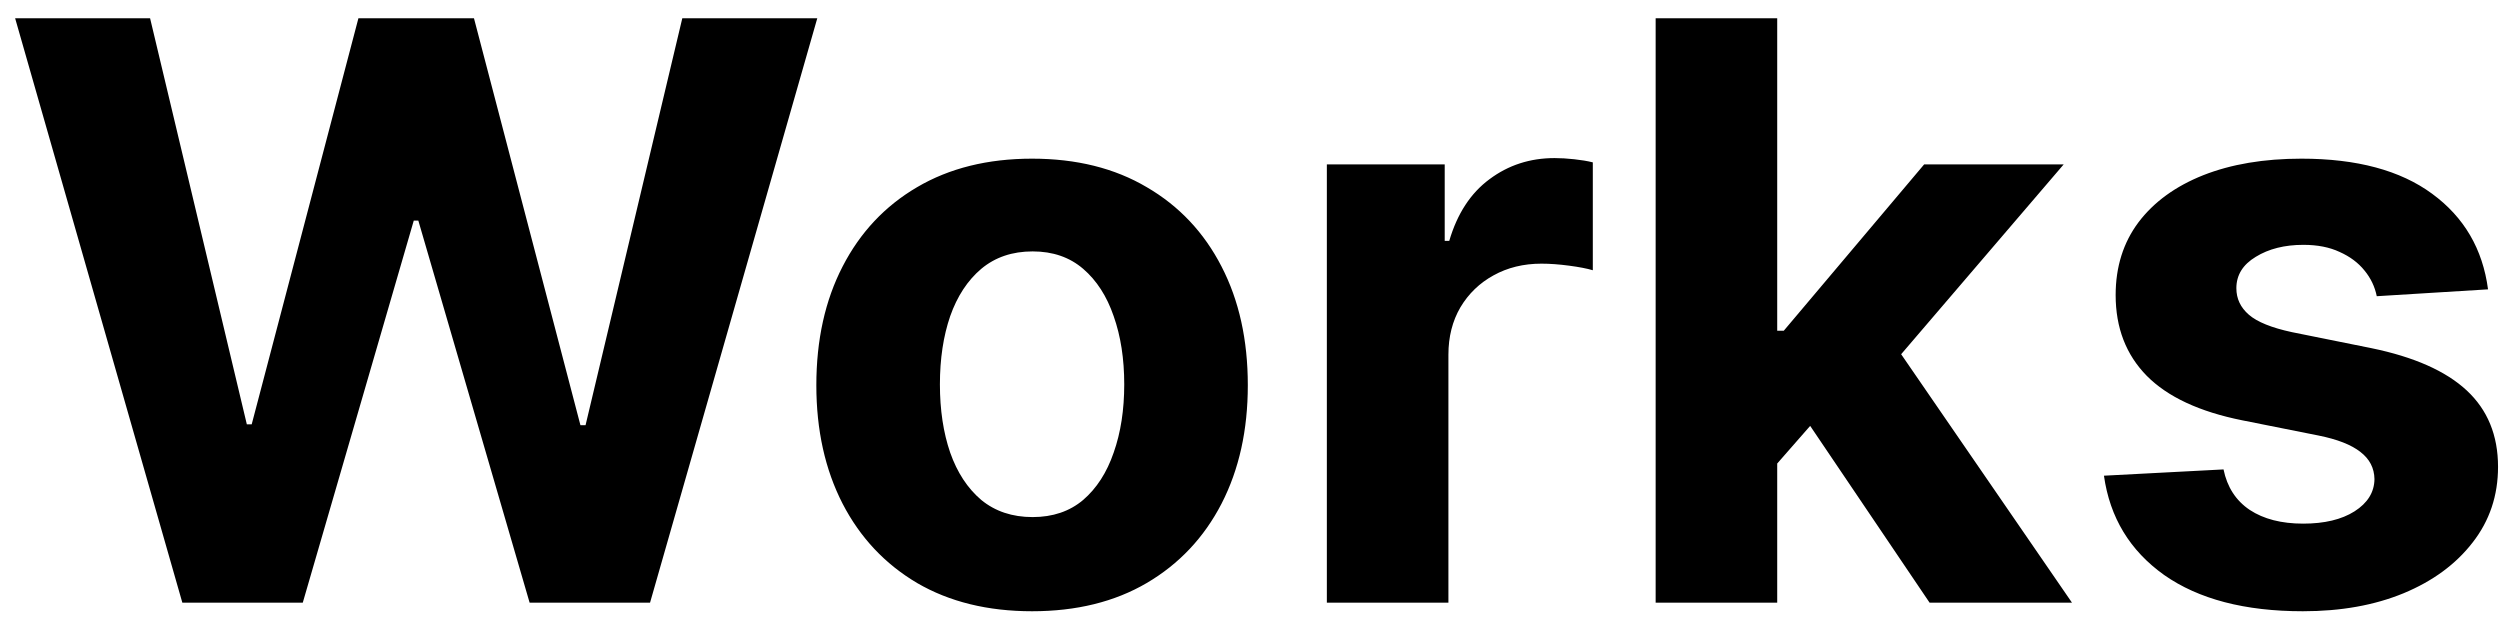 <svg width="112" height="28" viewBox="0 0 112 28" fill="none" xmlns="http://www.w3.org/2000/svg">
<path d="M8.169 27L0.678 0.818H6.724L11.058 19.01H11.276L16.057 0.818H21.234L26.003 19.048H26.233L30.567 0.818H36.614L29.122 27H23.727L18.741 9.882H18.537L13.564 27H8.169ZM46.237 27.384C44.251 27.384 42.534 26.962 41.085 26.118C39.645 25.266 38.532 24.081 37.748 22.564C36.964 21.038 36.572 19.27 36.572 17.259C36.572 15.23 36.964 13.457 37.748 11.94C38.532 10.415 39.645 9.23 41.085 8.386C42.534 7.534 44.251 7.108 46.237 7.108C48.223 7.108 49.936 7.534 51.376 8.386C52.825 9.23 53.941 10.415 54.725 11.94C55.51 13.457 55.902 15.23 55.902 17.259C55.902 19.27 55.51 21.038 54.725 22.564C53.941 24.081 52.825 25.266 51.376 26.118C49.936 26.962 48.223 27.384 46.237 27.384ZM46.262 23.165C47.166 23.165 47.92 22.909 48.525 22.398C49.13 21.878 49.586 21.171 49.893 20.276C50.209 19.381 50.366 18.362 50.366 17.22C50.366 16.078 50.209 15.06 49.893 14.165C49.586 13.27 49.13 12.562 48.525 12.043C47.92 11.523 47.166 11.263 46.262 11.263C45.35 11.263 44.584 11.523 43.961 12.043C43.348 12.562 42.883 13.27 42.568 14.165C42.261 15.06 42.108 16.078 42.108 17.22C42.108 18.362 42.261 19.381 42.568 20.276C42.883 21.171 43.348 21.878 43.961 22.398C44.584 22.909 45.35 23.165 46.262 23.165ZM59.443 27V7.364H64.723V10.79H64.927C65.285 9.571 65.886 8.651 66.73 8.028C67.573 7.398 68.545 7.082 69.644 7.082C69.917 7.082 70.211 7.099 70.527 7.134C70.842 7.168 71.119 7.214 71.358 7.274V12.107C71.102 12.03 70.748 11.962 70.296 11.902C69.845 11.842 69.431 11.812 69.056 11.812C68.255 11.812 67.539 11.987 66.909 12.337C66.287 12.678 65.792 13.155 65.426 13.768C65.068 14.382 64.889 15.089 64.889 15.891V27H59.443ZM79.108 21.349L79.121 14.817H79.913L86.203 7.364H92.454L84.004 17.233H82.713L79.108 21.349ZM74.173 27V0.818H79.619V27H74.173ZM86.446 27L80.668 18.447L84.298 14.599L92.825 27H86.446ZM111.464 12.963L106.479 13.27C106.393 12.844 106.21 12.46 105.929 12.119C105.648 11.77 105.277 11.493 104.817 11.288C104.365 11.075 103.824 10.969 103.193 10.969C102.349 10.969 101.638 11.148 101.058 11.506C100.479 11.855 100.189 12.324 100.189 12.912C100.189 13.381 100.376 13.777 100.751 14.101C101.126 14.425 101.77 14.685 102.682 14.881L106.236 15.597C108.145 15.989 109.568 16.619 110.506 17.489C111.443 18.358 111.912 19.5 111.912 20.915C111.912 22.202 111.533 23.331 110.774 24.303C110.024 25.274 108.993 26.033 107.68 26.578C106.376 27.115 104.872 27.384 103.168 27.384C100.568 27.384 98.497 26.842 96.954 25.76C95.421 24.669 94.521 23.186 94.257 21.311L99.614 21.03C99.776 21.822 100.168 22.428 100.79 22.845C101.412 23.254 102.209 23.459 103.18 23.459C104.135 23.459 104.902 23.276 105.482 22.909C106.07 22.534 106.368 22.053 106.376 21.465C106.368 20.97 106.159 20.565 105.75 20.25C105.341 19.926 104.71 19.679 103.858 19.509L100.457 18.831C98.54 18.447 97.112 17.783 96.175 16.837C95.246 15.891 94.781 14.685 94.781 13.219C94.781 11.957 95.122 10.871 95.804 9.959C96.494 9.047 97.462 8.344 98.706 7.849C99.959 7.355 101.425 7.108 103.104 7.108C105.584 7.108 107.536 7.632 108.959 8.68C110.391 9.729 111.226 11.156 111.464 12.963Z" fill="black"/>
</svg>
